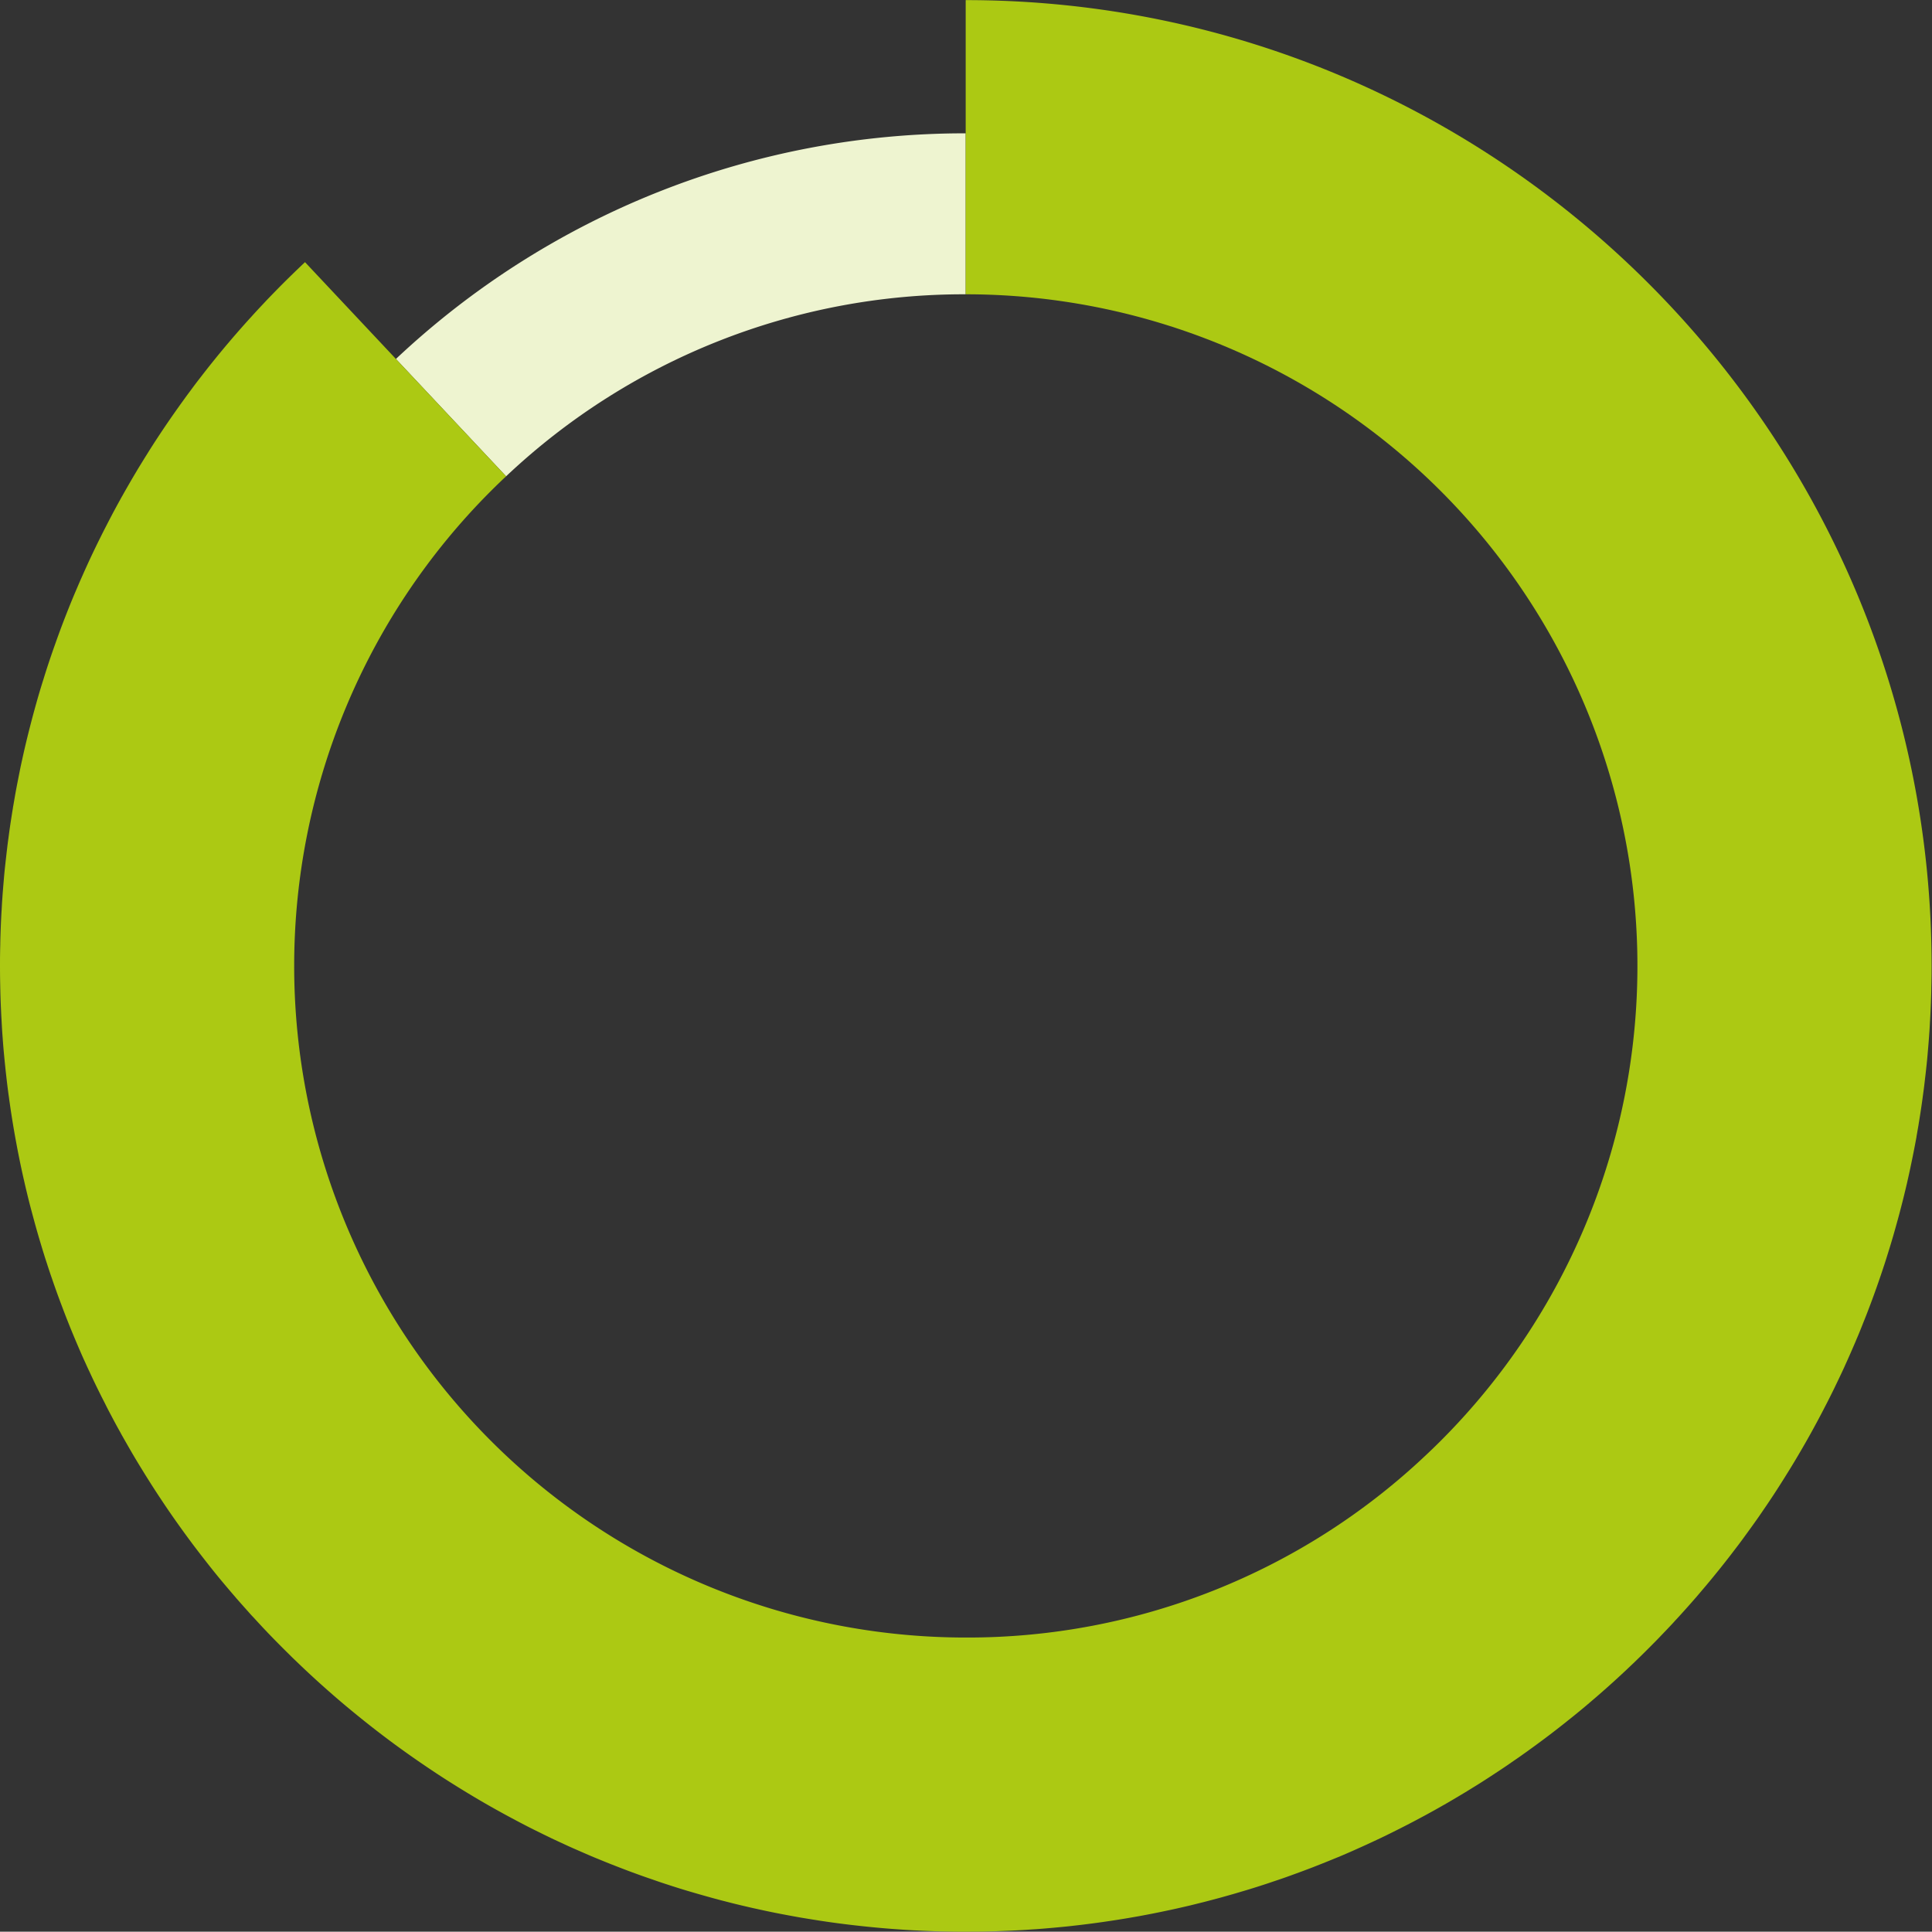 <svg xmlns="http://www.w3.org/2000/svg" viewBox="0 0 348.071 348.02"><rect x="0" y="0" width="348.071" height="348.02" fill="#333333" stroke="none"/><defs><style>.cls-1{fill:none;}.cls-2{fill:#eef4d0;}.cls-3{fill:#acc913;}</style></defs><g id="Calque_2" data-name="Calque 2"><g id="Calque_1-2" data-name="Calque 1"><path class="cls-1" d="M174.071,0C78.127,0,.071,78.056.071,174s78.056,174,174,174,174-78.056,174-174S270.016,0,174.071,0Zm85.56,259.56A121,121,0,1,1,295.071,174,120.206,120.206,0,0,1,259.631,259.56Z"/><path class="cls-2" d="M71.33,64.67,91.18,85.81a120.129,120.129,0,0,1,82.8-32.79v-29A149.464,149.464,0,0,0,71.33,64.67Z"/><path class="cls-3" d="M348,174.02c0,.65,0,1.29-.01,1.93s-.02,1.29-.04,1.93c0,.2,0,.41-.01.62-.01.68-.04,1.35-.06,2.03-.04,1.07-.09,2.13-.15,3.2a2.275,2.275,0,0,1-.02.26c-.03.6-.06,1.19-.1,1.79,0,.04-.01.07-.01.11-.04.55-.07,1.09-.12,1.64-.05.69-.11,1.37-.17,2.06-.06.74-.13,1.49-.21,2.23-.08.72-.15,1.44-.24,2.15-.06.52-.12,1.03-.18,1.54s-.13,1.02-.2,1.53c-.15,1.15-.31,2.29-.49,3.44-.1.65-.2,1.29-.31,1.94-.02.14-.04.29-.07.44-.11.63-.22,1.27-.33,1.9v.05c-.13.7-.26,1.41-.4,2.11-.13.68-.27,1.37-.41,2.05-.15.73-.3,1.46-.46,2.19-.14.65-.29,1.29-.43,1.94-.34,1.45-.69,2.9-1.07,4.35-.18.7-.36,1.39-.55,2.08-.26.94-.52,1.88-.79,2.82-.04.15-.08.3-.13.45-.27.93-.55,1.86-.84,2.78-.22.71-.44,1.42-.67,2.12-.92,2.82-1.9,5.61-2.96,8.36-.26.69-.53,1.38-.81,2.06-.31.8-.63,1.59-.96,2.39-.05.13-.11.25-.16.38a1.009,1.009,0,0,1-.07.15c-.16.39-.32.78-.49,1.16-.29.68-.58,1.35-.88,2.02-.27.62-.55,1.23-.83,1.85a.612.612,0,0,1-.05.12c-.31.68-.63,1.36-.95,2.03s-.63,1.32-.95,1.98-.65,1.31-.98,1.97c-.28.56-.57,1.11-.86,1.67-.2.4-.41.79-.62,1.19-.28.53-.56,1.06-.85,1.59-.62,1.15-1.25,2.29-1.9,3.42-1.06,1.85-2.14,3.68-3.27,5.48-.38.62-.77,1.24-1.16,1.85q-1.17,1.845-2.39,3.65l-1.23,1.8a1.3,1.3,0,0,0-.1.15c-.8,1.15-1.61,2.28-2.43,3.4-.51.71-1.02,1.4-1.54,2.09-.05.06-.09.12-.14.18-.31.41-.62.81-.93,1.22-.44.58-.89,1.15-1.34,1.72s-.9,1.14-1.36,1.7c-.63.78-1.26,1.55-1.9,2.31s-1.27,1.5-1.9,2.24c-.02.01-.03.03-.04.04-.65.75-1.31,1.5-1.98,2.24-.59.66-1.18,1.31-1.78,1.95-.13.15-.26.29-.39.43-.63.68-1.26,1.34-1.9,2-.57.61-1.16,1.21-1.75,1.8-.81.82-1.63,1.64-2.46,2.44-.62.61-1.24,1.2-1.87,1.79-.1.1-.19.19-.29.28-.78.73-1.57,1.46-2.36,2.18-.44.4-.88.79-1.32,1.18-.81.72-1.63,1.44-2.46,2.14-.76.66-1.52,1.3-2.3,1.94-.69.57-1.38,1.13-2.08,1.68-.39.32-.78.63-1.18.94-.68.54-1.37,1.07-2.06,1.6-.53.4-1.06.8-1.6,1.2s-1.08.8-1.62,1.19-1.08.79-1.63,1.17c-.47.34-.95.68-1.44,1.01s-.97.67-1.45,1c-.44.3-.87.59-1.31.88s-.88.58-1.32.87c-1.23.81-2.46,1.6-3.71,2.36-.85.53-1.71,1.05-2.57,1.56-.57.34-1.15.68-1.73,1.02-.46.27-.92.53-1.37.78-.71.41-1.43.81-2.15,1.2-.43.24-.87.48-1.31.71-1.68.91-3.38,1.78-5.09,2.63-.42.21-.85.42-1.27.63-.26.13-.53.25-.79.38l-1.47.69q-1.245.585-2.49,1.14c-1.12.51-2.24,1-3.37,1.48-.63.26-1.26.52-1.9.78s-1.31.53-1.97.79-1.31.52-1.98.77c-1.42.54-2.85,1.06-4.28,1.57-.57.2-1.15.4-1.73.59s-1.13.39-1.7.57c-.6.2-1.2.39-1.8.58s-1.21.38-1.82.56-1.21.36-1.82.54-1.22.35-1.83.52c-.42.12-.84.24-1.26.35-.69.19-1.39.37-2.08.55-.57.15-1.14.29-1.71.43-.42.11-.85.21-1.28.32l-.39.09c-1.45.34-2.91.67-4.38.97-.46.1-.91.19-1.36.28-1.02.21-2.04.4-3.06.59-.57.1-1.14.2-1.72.3-.69.12-1.37.23-2.06.34-.88.14-1.76.27-2.65.4s-1.77.25-2.66.36c-.91.12-1.83.23-2.75.33l-.25.03c-.79.09-1.57.17-2.36.24-.62.06-1.24.12-1.87.17q-1.125.105-2.25.18c-.04,0-.07.01-.11.01-.11.01-.23.01-.34.02-.51.03-1.02.07-1.53.1-1.03.06-2.07.12-3.11.16l-1.56.06c-.52.02-1.04.04-1.56.05-.58.02-1.16.03-1.74.04h-.07c-.45.01-.89.01-1.33.01s-.89.01-1.34.01h-.02c-1.54,0-3.08-.02-4.6-.06-1.45-.04-2.89-.09-4.32-.17-.09,0-.17-.01-.26-.01-.24-.01-.48-.03-.72-.04-1.1-.06-2.2-.14-3.29-.22-.05,0-.11-.01-.16-.01q-2.325-.18-4.62-.42c-.79-.08-1.58-.17-2.37-.26s-1.57-.19-2.35-.29h-.02c-1.04-.14-2.07-.28-3.11-.44-.41-.06-.81-.12-1.22-.19-.85-.13-1.69-.27-2.53-.41-.14-.02-.28-.05-.41-.07-.84-.15-1.67-.3-2.51-.46q-2.58-.48-5.11-1.05-.93-.195-1.86-.42c-.62-.14-1.24-.29-1.86-.44-.7-.17-1.4-.35-2.09-.53-.5-.12-.99-.25-1.48-.39-.4-.1-.79-.21-1.18-.32-.79-.22-1.58-.44-2.37-.67-1.08-.31-2.15-.63-3.22-.96a.035.035,0,0,0-.02-.01c-.68-.21-1.36-.43-2.03-.65-.72-.23-1.44-.47-2.15-.72s-1.43-.49-2.14-.74-1.42-.51-2.13-.77-1.41-.53-2.11-.8-1.4-.54-2.1-.82-1.4-.57-2.09-.85-1.39-.58-2.08-.88-1.37-.6-2.06-.9-1.37-.61-2.04-.93c-.69-.31-1.37-.63-2.05-.95-.09-.04-.17-.09-.26-.13-.58-.28-1.17-.56-1.74-.85-.56-.27-1.12-.55-1.68-.83q-4.155-2.115-8.19-4.43c-1.82-1.05-3.61-2.13-5.39-3.24a.01.01,0,0,1-.01-.01c-1.18-.73-2.36-1.49-3.52-2.25a.01.01,0,0,0-.01-.01c-2.18-1.44-4.34-2.93-6.45-4.46-.71-.51-1.41-1.03-2.11-1.55,0-.01,0-.01-.01-.01-.84-.63-1.67-1.26-2.49-1.9-1.66-1.29-3.28-2.6-4.89-3.94s-3.18-2.71-4.73-4.1-3.08-2.82-4.58-4.27c-.38-.36-.76-.73-1.13-1.1s-.74-.73-1.11-1.1c-.98-.98-1.95-1.97-2.92-2.98V294c-.4-.41-.79-.83-1.18-1.25s-.78-.84-1.17-1.27q-.51-.525-.99-1.08c-.76-.85-1.52-1.7-2.28-2.57v-.01q-1.365-1.575-2.7-3.18c-.89-1.07-1.76-2.16-2.62-3.26s-1.71-2.2-2.55-3.32c-1.67-2.24-3.29-4.51-4.86-6.83-.62-.93-1.24-1.86-1.85-2.8a.913.913,0,0,1-.08-.13c-.27-.41-.54-.83-.8-1.25-.4-.63-.8-1.26-1.19-1.9-.57-.92-1.13-1.84-1.68-2.77-.19-.32-.38-.64-.56-.96-.52-.89-1.03-1.79-1.54-2.69-.12-.21-.24-.42-.35-.64-.57-1.01-1.12-2.03-1.66-3.06-.33-.62-.66-1.24-.97-1.87s-.64-1.25-.95-1.88-.63-1.26-.93-1.89c-.36-.74-.71-1.48-1.05-2.23-.26-.53-.5-1.06-.74-1.6-.3-.64-.59-1.29-.87-1.94-.48-1.1-.95-2.21-1.41-3.32-.35-.84-.69-1.68-1.02-2.53a.01.01,0,0,1-.01-.01c-.33-.84-.65-1.68-.97-2.53-.62-1.64-1.22-3.29-1.78-4.95-.12-.34-.24-.68-.35-1.02-.18-.55-.37-1.1-.54-1.65q-.285-.84-.54-1.68c-.19-.6-.37-1.2-.55-1.8-.3-.99-.59-1.98-.87-2.98s-.55-2.01-.82-3.02c-.25-.92-.48-1.84-.71-2.77-.02-.08-.04-.17-.06-.26q-.3-1.215-.57-2.43c-.11-.46-.21-.91-.31-1.37-.34-1.55-.66-3.12-.96-4.7-.09-.48-.18-.97-.27-1.45-.28-1.55-.54-3.1-.78-4.67-.09-.57-.17-1.14-.25-1.71-.05-.33-.1-.67-.14-1.01-.08-.54-.15-1.07-.22-1.61-.09-.73-.18-1.45-.26-2.18-.07-.61-.14-1.23-.2-1.85-.09-.84-.17-1.69-.25-2.53-.08-.87-.15-1.75-.21-2.62-.08-.99-.14-1.98-.19-2.98-.03-.57-.07-1.15-.09-1.72-.09-1.72-.14-3.46-.17-5.19Q0,175.55,0,174.02c0-.65,0-1.29.01-1.93s.02-1.29.04-1.93c0-.2,0-.41.01-.62.01-.68.04-1.35.06-2.03.04-1.07.09-2.14.15-3.2a2.275,2.275,0,0,1,.02-.26c.03-.6.06-1.19.1-1.79,0-.04.01-.07.01-.11.04-.55.07-1.1.12-1.64.05-.69.11-1.37.17-2.06.06-.75.13-1.49.21-2.23.08-.72.16-1.44.24-2.15.06-.52.12-1.03.18-1.54s.13-1.02.2-1.53c.15-1.15.31-2.3.49-3.44.1-.65.2-1.29.31-1.94.02-.15.04-.3.07-.44l.33-1.92c.13-.71.26-1.43.4-2.14s.28-1.41.42-2.12.29-1.42.45-2.12c.14-.66.29-1.32.44-1.98.34-1.45.69-2.88,1.06-4.31.33-1.29.68-2.58,1.04-3.86.41-1.47.85-2.94,1.31-4.39.42-1.37.86-2.72,1.32-4.07.23-.67.46-1.34.7-2.01.46-1.3.93-2.6,1.42-3.89.05-.14.11-.28.16-.42.01-.03.02-.05.03-.08.46-1.19.93-2.38,1.41-3.56.27-.65.54-1.3.82-1.95s.55-1.3.84-1.95.57-1.29.86-1.93.58-1.28.88-1.92c.6-1.28,1.21-2.54,1.84-3.8.31-.63.63-1.26.95-1.88s.64-1.25.97-1.87c.22-.43.45-.86.68-1.28.3-.56.61-1.13.92-1.68.13-.25.27-.5.41-.74.34-.61.69-1.22,1.04-1.83s.7-1.21,1.06-1.82.71-1.2,1.08-1.8.73-1.19,1.1-1.78.74-1.19,1.12-1.78c.71-1.11,1.44-2.21,2.17-3.3.83-1.22,1.67-2.44,2.53-3.64.4-.57.81-1.13,1.22-1.7s.83-1.12,1.24-1.68c.45-.61.91-1.22,1.38-1.82.81-1.05,1.63-2.1,2.47-3.14.87-1.08,1.76-2.16,2.66-3.22l.02-.02c.89-1.06,1.8-2.1,2.72-3.14l.03-.03c.45-.51.91-1.02,1.37-1.52.46-.52.94-1.03,1.41-1.54l1.38-1.47c.5-.52,1-1.04,1.5-1.55.41-.42.82-.84,1.23-1.25q2.055-2.055,4.17-4.05L71.33,64.67,91.18,85.81c-.92.86-1.84,1.75-2.74,2.65a121,121,0,0,0,85.54,206.56H174a120.129,120.129,0,0,0,82.83-32.8q1.38-1.29,2.73-2.64A121,121,0,0,0,174,53.02h-.02V.02H174C269.95.02,348,78.07,348,174.02Z"/></g></g></svg>
